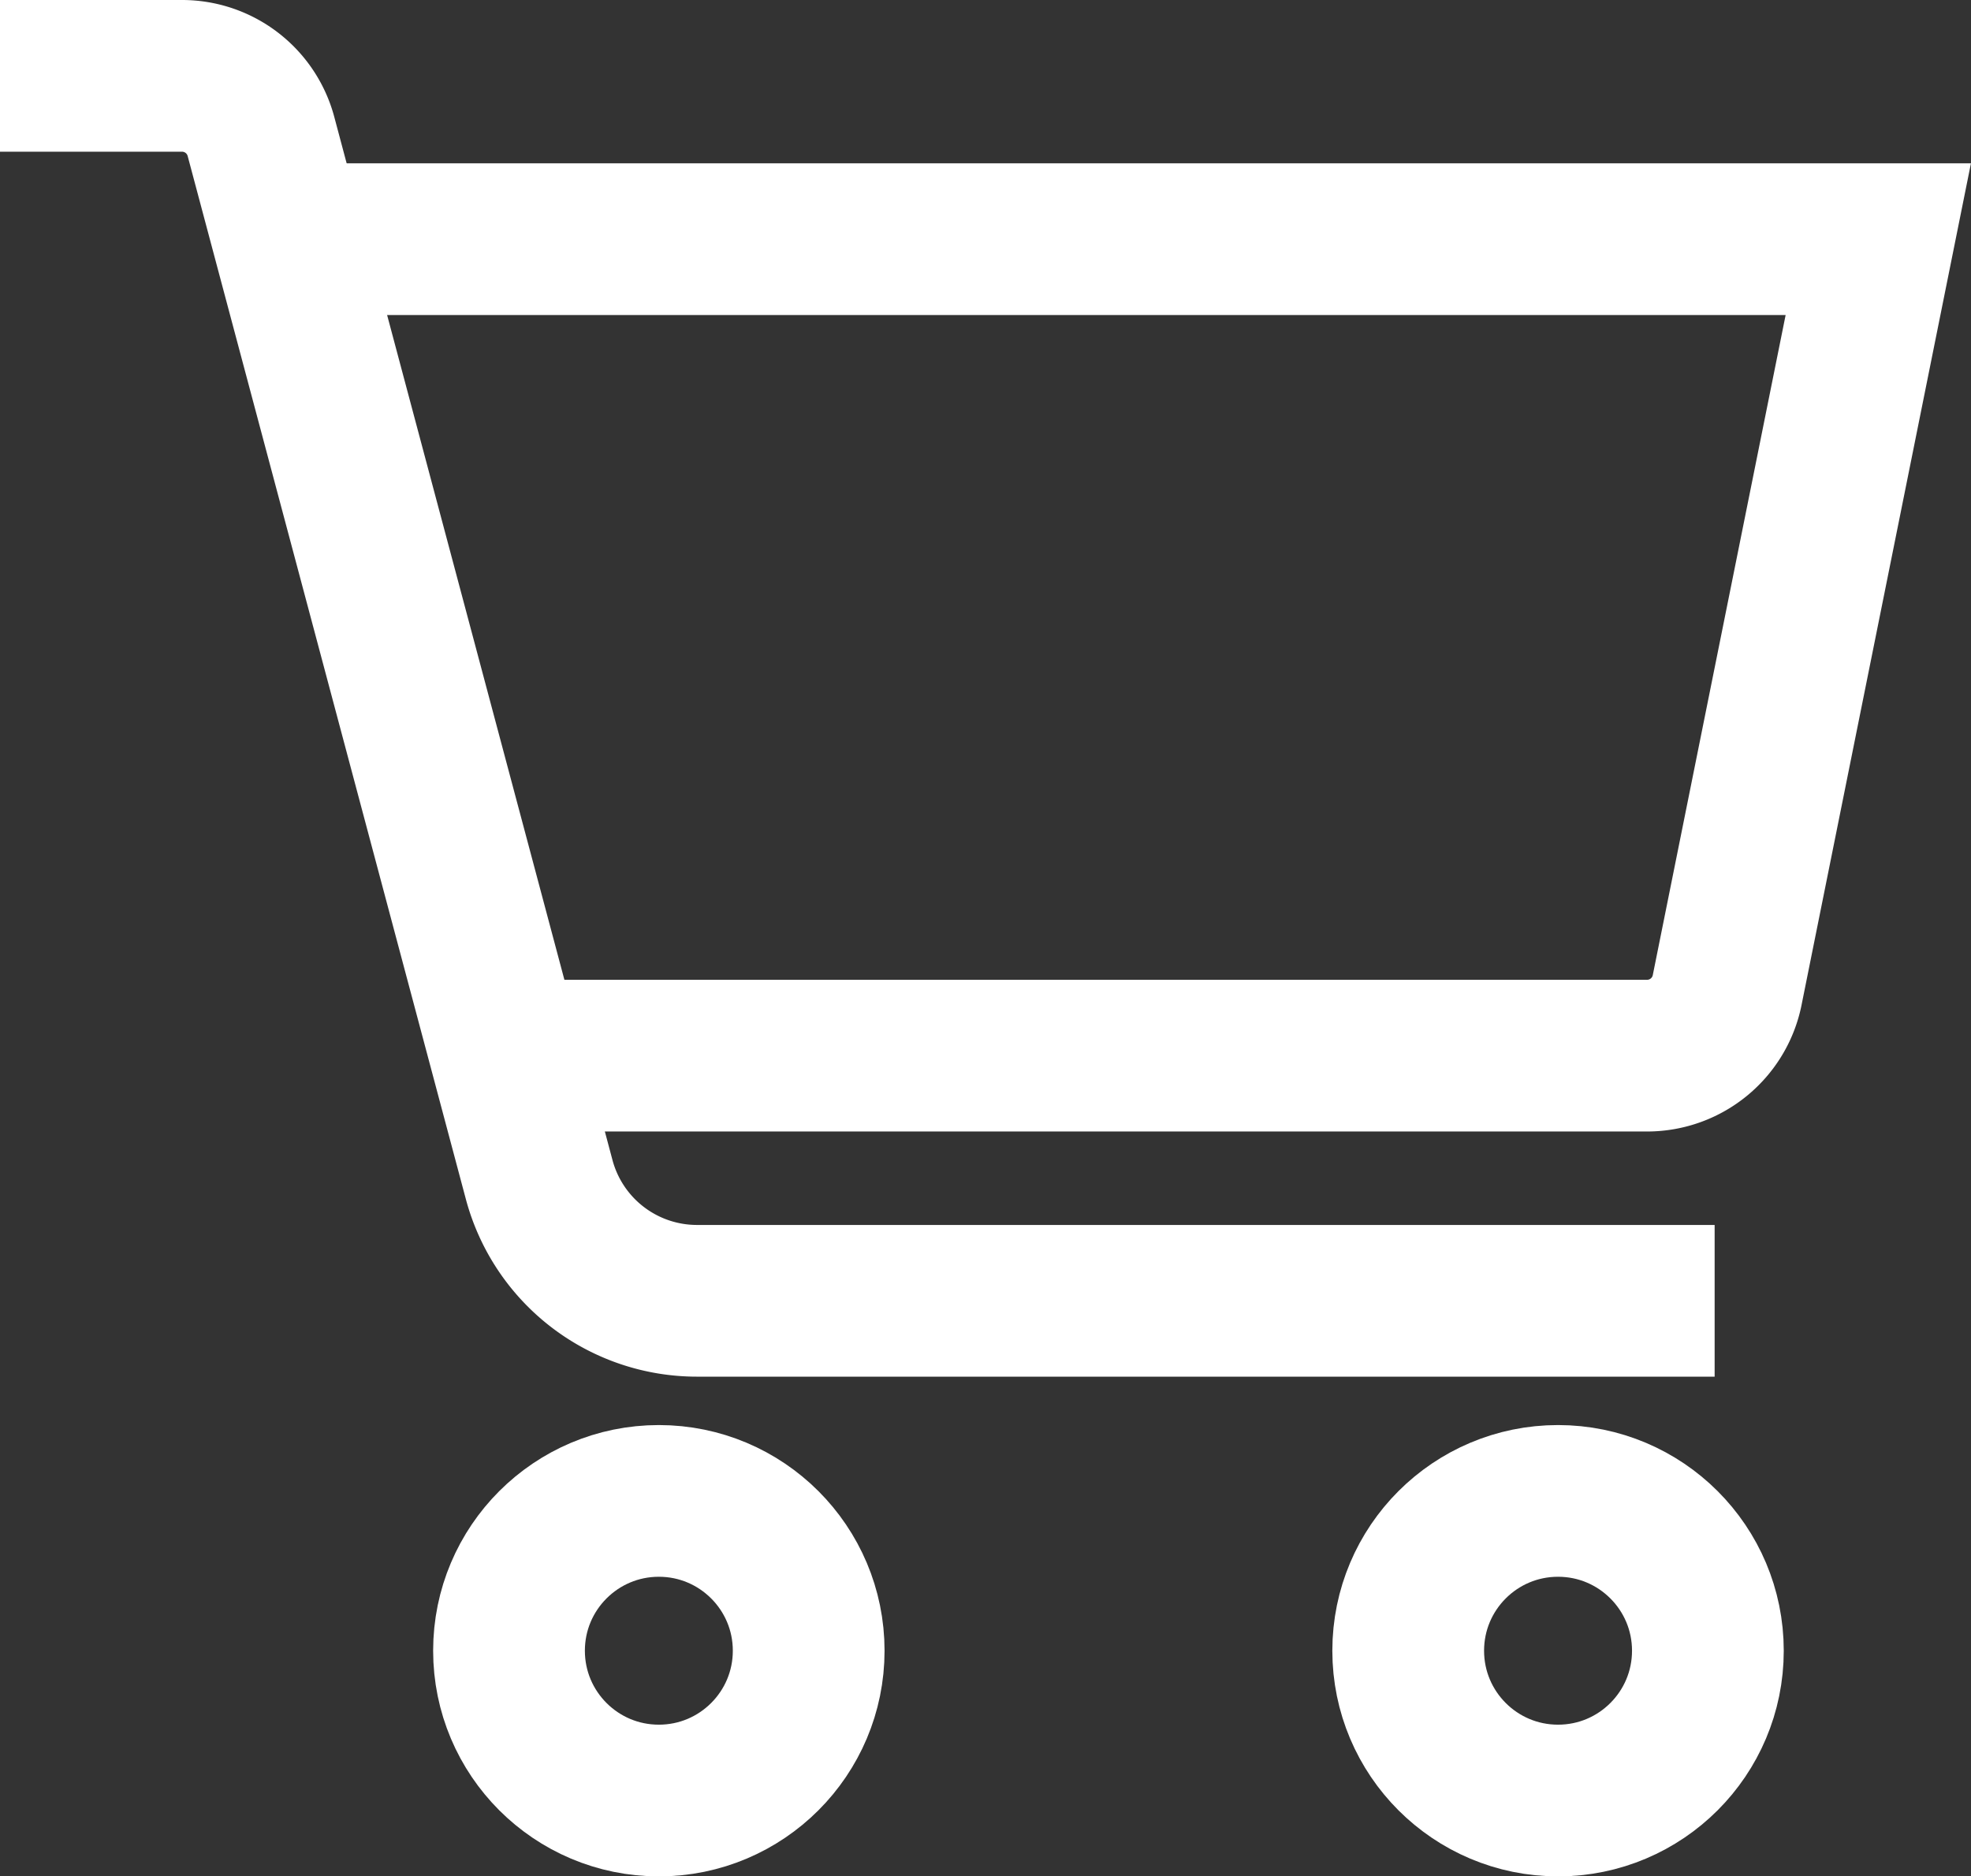 <svg xmlns="http://www.w3.org/2000/svg" width="25.979" height="24.737" viewBox="0 0 25.979 24.737"><rect x="0" y="0" width="25.979" height="24.737" fill="#333333" stroke="none"/><g id="shop" transform="translate(-1008.5 -1008.5)"><path id="パス_876" data-name="パス 876" d="M1015.229 1022.264h14.714a1.077 1.077.0 0 0 1.058-.879l1.989-9.885H1012" transform="translate(0.267 0.153)" fill="none" stroke="#fff" stroke-width="2"/><circle id="楕円形_356" data-name="楕円形 356" cx="1.975" cy="1.975" r="1.975" transform="translate(1015.209 1028.287)" fill="none" stroke="#fff" stroke-width="2"/><circle id="楕円形_357" data-name="楕円形 357" cx="1.975" cy="1.975" r="1.975" transform="translate(1027.061 1028.287)" fill="none" stroke="#fff" stroke-width="2"/><path id="パス_877" data-name="パス 877" d="M1008.5 1009.5h2.4a1.077 1.077.0 0 1 1.04.8l3.666 13.749a2.153 2.153.0 0 0 2.081 1.6H1031.1" transform="translate(0 0)" fill="none" stroke="#fff" stroke-width="2"/></g></svg>